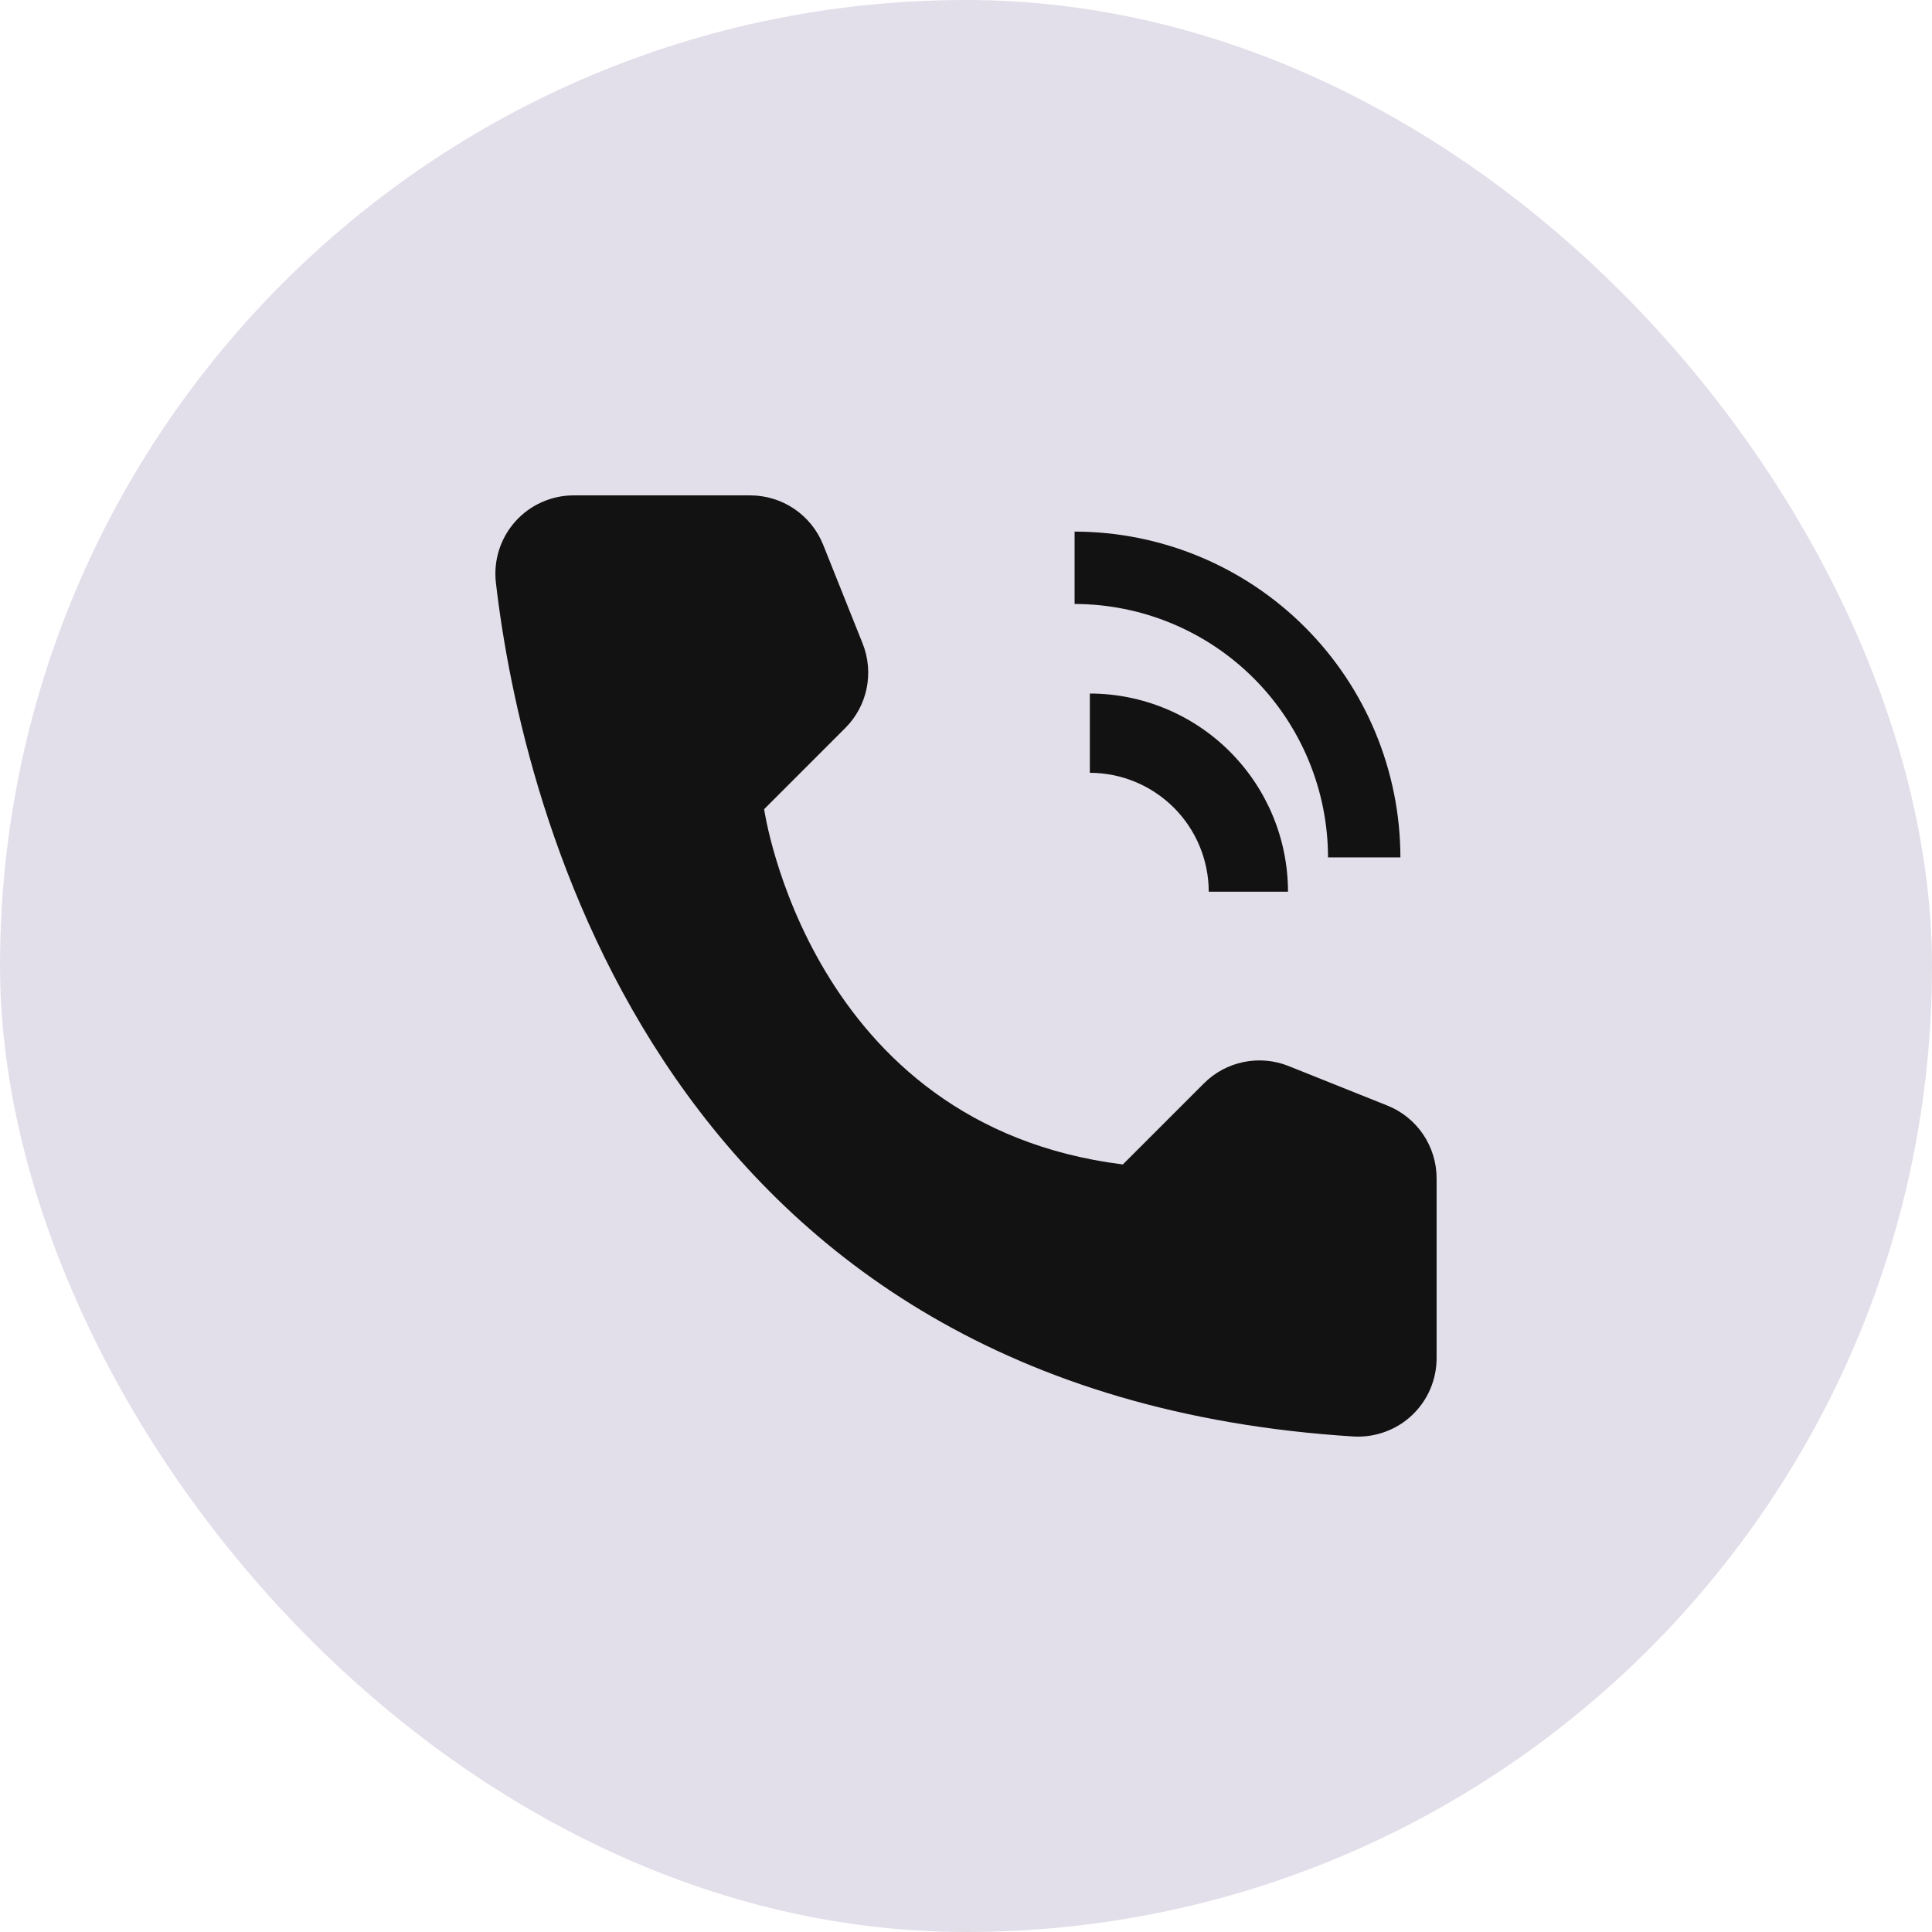 <?xml version="1.0" encoding="UTF-8"?> <svg xmlns="http://www.w3.org/2000/svg" width="39" height="39" viewBox="0 0 39 39" fill="none"> <rect width="39" height="39" rx="19.5" fill="#E3DFEA"></rect> <path d="M26 18H24.4C24.399 17.364 24.146 16.754 23.696 16.304C23.246 15.854 22.636 15.601 22 15.6V14C23.061 14.001 24.077 14.423 24.827 15.173C25.577 15.923 25.999 16.939 26 18Z" fill="#121212"></path> <path d="M28.269 17.308H26.808C26.806 15.952 26.267 14.651 25.308 13.692C24.349 12.733 23.048 12.194 21.692 12.192V10.731C23.436 10.733 25.108 11.426 26.341 12.659C27.574 13.892 28.267 15.564 28.269 17.308ZM22.666 23.506L24.303 21.869C24.522 21.65 24.801 21.5 25.105 21.438C25.408 21.376 25.723 21.404 26.011 21.519L28.005 22.317C28.299 22.434 28.55 22.637 28.728 22.899C28.905 23.161 29 23.471 29 23.787V27.413C29 27.628 28.957 27.841 28.872 28.04C28.788 28.238 28.663 28.416 28.507 28.565C28.351 28.713 28.166 28.828 27.963 28.902C27.761 28.977 27.546 29.009 27.331 28.998C13.357 28.128 10.534 16.292 10.01 11.76C9.985 11.538 10.007 11.314 10.074 11.101C10.142 10.889 10.254 10.693 10.402 10.527C10.551 10.36 10.733 10.227 10.937 10.137C11.141 10.046 11.361 9.999 11.584 10H15.146C15.462 10 15.771 10.095 16.033 10.272C16.295 10.45 16.498 10.701 16.616 10.995L17.413 12.989C17.528 13.277 17.556 13.592 17.494 13.896C17.432 14.199 17.282 14.478 17.062 14.697L15.425 16.334C15.425 16.334 16.333 22.715 22.666 23.506Z" fill="#121212"></path> </svg> 